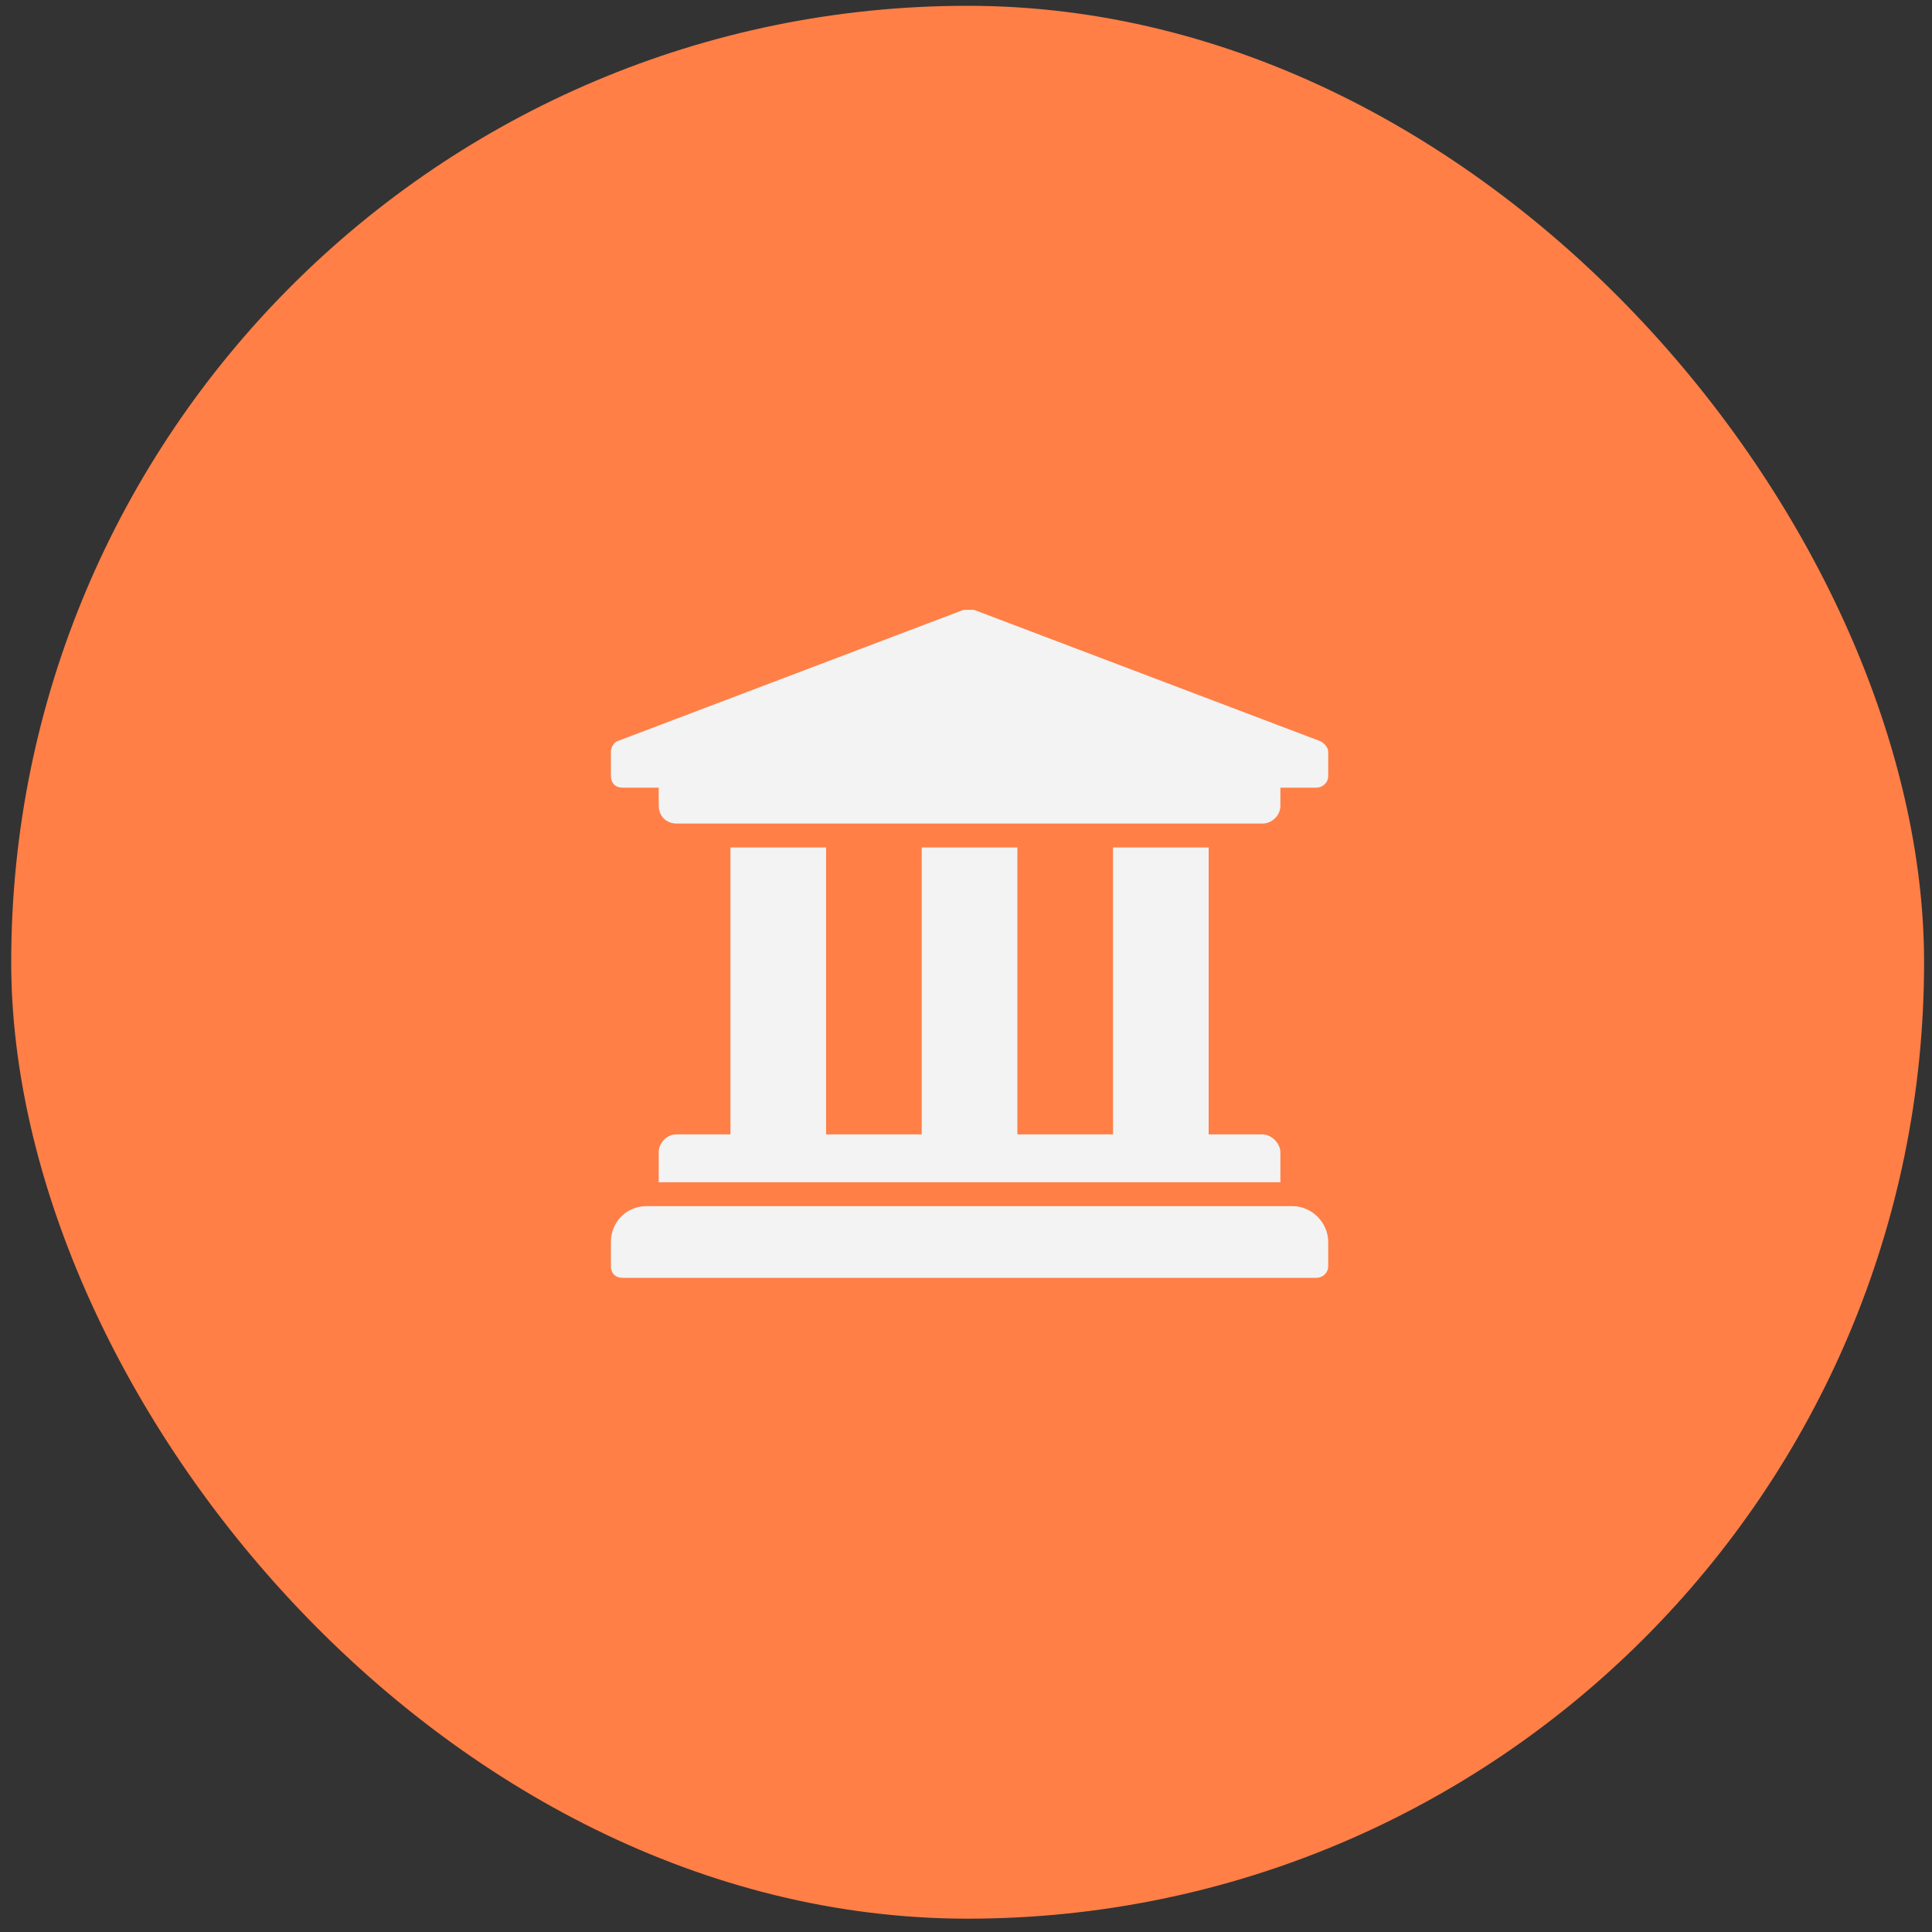 <svg width="101" height="101" viewBox="0 0 101 101" fill="none" xmlns="http://www.w3.org/2000/svg">
<rect x="0" y="0" width="101" height="101" fill="#333333" stroke="none"/>
<rect x="0.586" y="0.303" width="100" height="100" rx="50" fill="#FF7F46"/>
<path d="M69.436 39.303V40.553C69.436 40.943 69.123 41.178 68.811 41.178H66.936V42.115C66.936 42.662 66.467 43.053 65.998 43.053H35.373C34.827 43.053 34.436 42.662 34.436 42.115V41.178H32.561C32.17 41.178 31.936 40.943 31.936 40.553V39.303C31.936 39.068 32.092 38.834 32.248 38.756L50.373 31.881C50.452 31.881 50.53 31.881 50.608 31.881C50.764 31.881 50.842 31.881 50.92 31.881L69.045 38.756C69.202 38.834 69.436 39.068 69.436 39.303ZM67.561 63.053C68.577 63.053 69.436 63.912 69.436 64.928V66.178C69.436 66.568 69.123 66.803 68.811 66.803H32.561C32.17 66.803 31.936 66.568 31.936 66.178V64.928C31.936 63.912 32.717 63.053 33.811 63.053H67.561ZM38.186 44.303H43.186V59.303H48.186V44.303H53.186V59.303H58.186V44.303H63.186V59.303H65.998C66.467 59.303 66.936 59.772 66.936 60.24V61.803H34.436V60.24C34.436 59.772 34.827 59.303 35.373 59.303H38.186V44.303Z" fill="#F3F3F3"/>
</svg>
